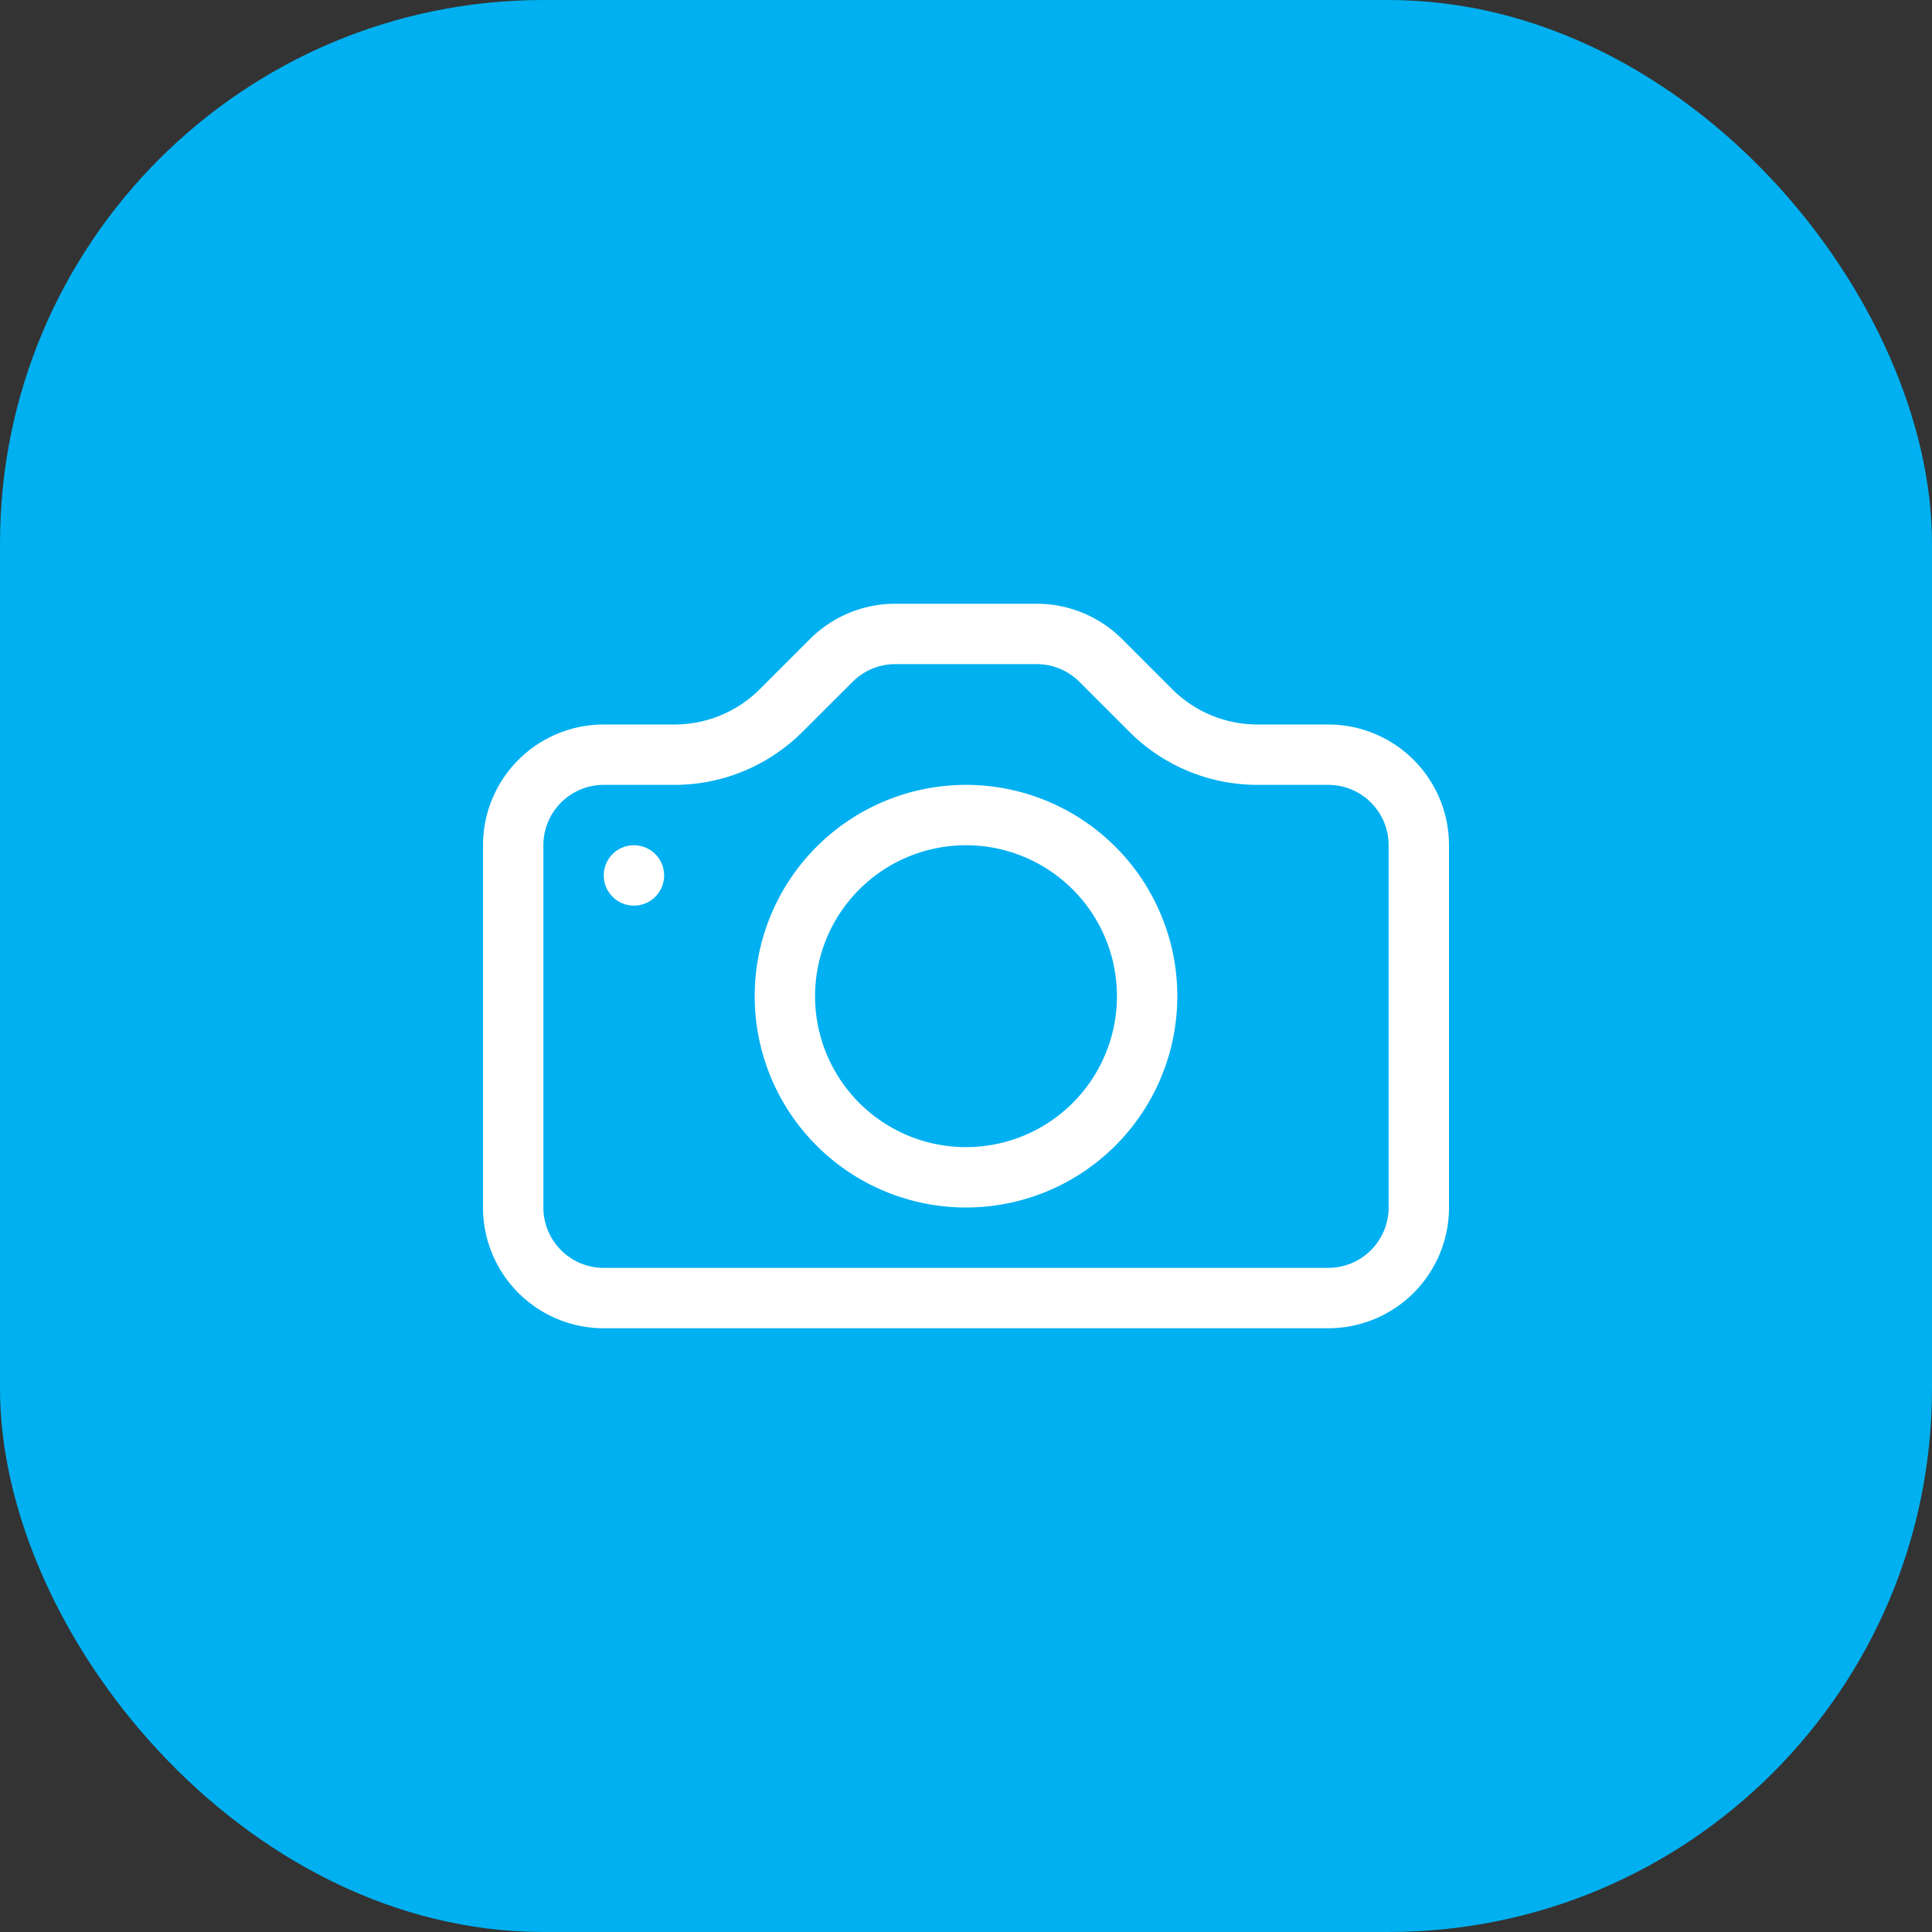 <svg xmlns="http://www.w3.org/2000/svg" xmlns:xlink="http://www.w3.org/1999/xlink" width="64" height="64" viewBox="0 0 64 64">
  <rect x="0" y="0" width="64" height="64" fill="#333333" stroke="none"/>
  <defs>
    <clipPath id="clip-path">
      <rect id="矩形_166" data-name="矩形 166" width="32" height="32" transform="translate(260 259)" fill="#fff"/>
    </clipPath>
  </defs>
  <g id="组_15060" data-name="组 15060" transform="translate(-244 -243)">
    <rect id="矩形_31" data-name="矩形 31" width="64" height="64" rx="18" transform="translate(244 243)" fill="#00b0f0"/>
    <g id="蒙版组_31" data-name="蒙版组 31" clip-path="url(#clip-path)">
      <g id="camera" transform="translate(260 259)">
        <path id="路径_79" data-name="路径 79" d="M30,24a2,2,0,0,1-2,2H4a2,2,0,0,1-2-2V12a2,2,0,0,1,2-2H6.344a6,6,0,0,0,4.24-1.758l1.66-1.656A2,2,0,0,1,13.654,6h4.688a2,2,0,0,1,1.414.586l1.656,1.656A6,6,0,0,0,25.656,10H28a2,2,0,0,1,2,2ZM4,8a4,4,0,0,0-4,4V24a4,4,0,0,0,4,4H28a4,4,0,0,0,4-4V12a4,4,0,0,0-4-4H25.656a4,4,0,0,1-2.827-1.171L21.172,5.172A4,4,0,0,0,18.344,4H13.656a4,4,0,0,0-2.827,1.171L9.172,6.828A4,4,0,0,1,6.344,8Z" fill="#fff"/>
        <path id="路径_80" data-name="路径 80" d="M16,22a5,5,0,1,1,5-5A5,5,0,0,1,16,22Zm0,2a7,7,0,1,0-7-7,7,7,0,0,0,7,7ZM6,13a1,1,0,1,1-1-1A1,1,0,0,1,6,13Z" fill="#fff"/>
      </g>
    </g>
  </g>
</svg>

